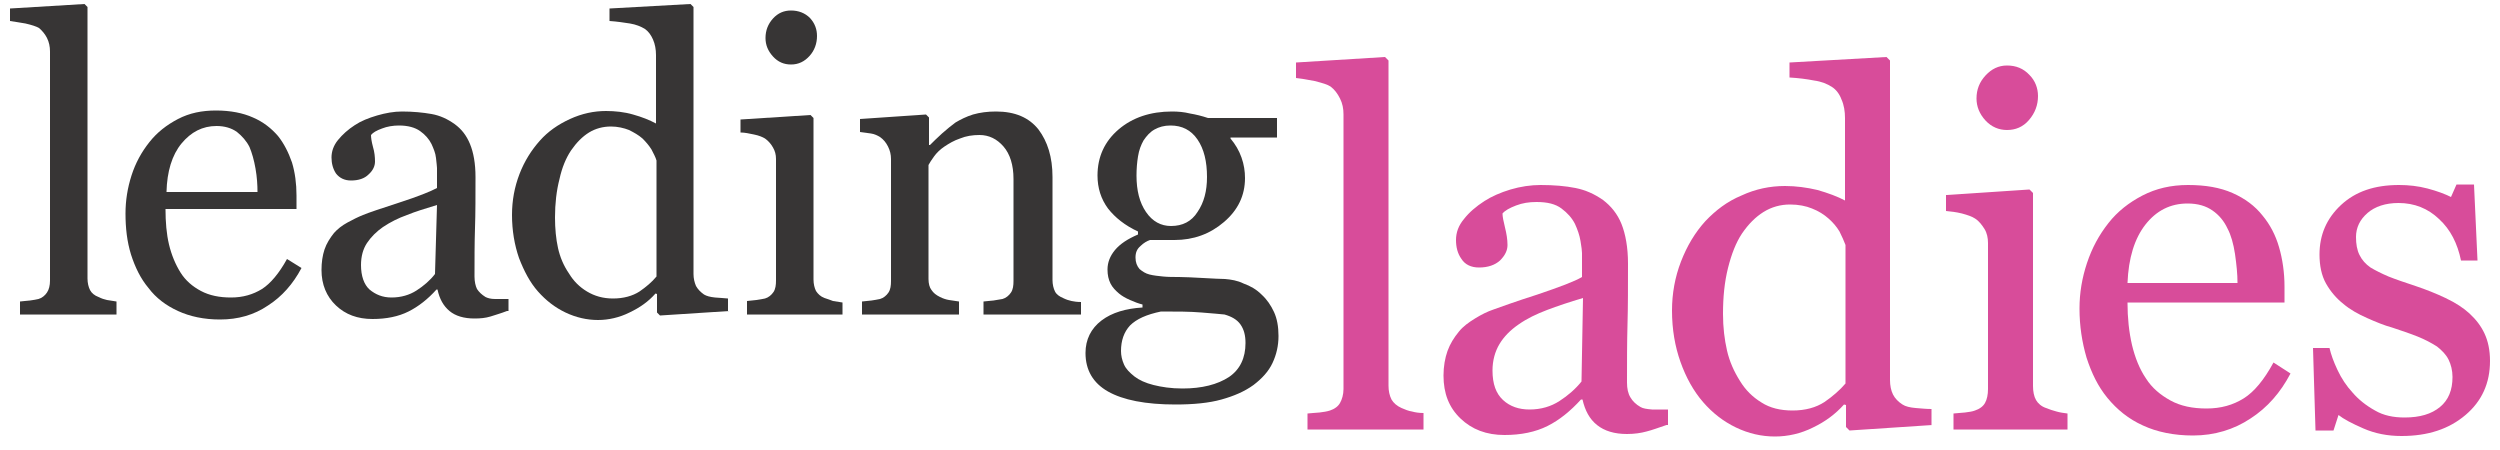 <?xml version="1.0" encoding="utf-8"?>
<!-- Generator: Adobe Illustrator 27.2.0, SVG Export Plug-In . SVG Version: 6.00 Build 0)  -->
<svg version="1.1" id="Layer_1" xmlns="http://www.w3.org/2000/svg" xmlns:xlink="http://www.w3.org/1999/xlink" x="0px" y="0px"
	 viewBox="0 0 500 90" style="enable-background:new 0 0 500 90;" xml:space="preserve">
<style type="text/css">
	.st0{clip-path:url(#SVGID_00000061459447798249010860000008443150036185751428_);fill:#373535;}
	.st1{clip-path:url(#SVGID_00000061459447798249010860000008443150036185751428_);fill:#D84C9A;}
</style>
<g>
	<defs>
		<rect id="SVGID_1_" width="500" height="90"/>
	</defs>
	<clipPath id="SVGID_00000170981023971239061520000008367971532673294728_">
		<use xlink:href="#SVGID_1_"  style="overflow:visible;"/>
	</clipPath>
	<path style="clip-path:url(#SVGID_00000170981023971239061520000008367971532673294728_);fill:#373535;" d="M23.4,62.9H4v-2.6
		c0.6-0.1,1.3-0.1,2-0.2c0.7-0.1,1.3-0.2,1.7-0.3c0.7-0.2,1.3-0.7,1.7-1.3c0.4-0.6,0.6-1.4,0.6-2.4V10.3c0-1-0.2-1.9-0.6-2.7
		c-0.4-0.8-1-1.5-1.6-2C7.3,5.3,6.4,5,5.1,4.7C3.8,4.5,2.8,4.3,2,4.2V1.7l14.9-0.9l0.6,0.6v54.3c0,0.9,0.2,1.7,0.5,2.3
		c0.3,0.6,0.9,1.1,1.7,1.4c0.6,0.3,1.2,0.5,1.7,0.6c0.6,0.1,1.2,0.2,1.9,0.3V62.9z"/>
	<path style="clip-path:url(#SVGID_00000170981023971239061520000008367971532673294728_);fill:#373535;" d="M60.3,53.6
		c-1.7,3.2-3.9,5.7-6.7,7.5c-2.8,1.9-6,2.8-9.6,2.8c-3.2,0-6-0.6-8.4-1.7c-2.4-1.1-4.4-2.6-5.9-4.6c-1.6-1.9-2.7-4.2-3.5-6.7
		c-0.8-2.6-1.1-5.3-1.1-8.2c0-2.6,0.4-5.1,1.2-7.6c0.8-2.5,2-4.7,3.6-6.7c1.5-1.9,3.4-3.4,5.7-4.6c2.3-1.2,4.8-1.7,7.6-1.7
		c2.9,0,5.4,0.5,7.4,1.4c2.1,0.9,3.7,2.2,5,3.7c1.2,1.5,2.1,3.3,2.8,5.3c0.6,2,0.9,4.2,0.9,6.6v2.7H33.1c0,2.6,0.2,5,0.7,7.1
		c0.5,2.1,1.3,4,2.3,5.6c1,1.6,2.4,2.8,4.1,3.7s3.7,1.3,6,1.3c2.4,0,4.4-0.6,6.2-1.7c1.7-1.1,3.4-3.1,5-6L60.3,53.6z M51.5,38.5
		c0-1.5-0.1-3.1-0.4-4.8c-0.3-1.7-0.7-3.1-1.2-4.3c-0.6-1.2-1.5-2.2-2.5-3c-1.1-0.8-2.5-1.2-4.1-1.2c-2.8,0-5.1,1.2-7,3.5
		c-1.9,2.3-2.9,5.6-3,9.7H51.5z"/>
	<path style="clip-path:url(#SVGID_00000170981023971239061520000008367971532673294728_);fill:#373535;" d="M101.4,62.2
		c-1.3,0.5-2.4,0.8-3.3,1.1c-1,0.3-2,0.4-3.2,0.4c-2.1,0-3.8-0.5-5-1.5c-1.2-1-2-2.4-2.4-4.3h-0.2c-1.7,1.9-3.6,3.4-5.6,4.4
		c-2,1-4.4,1.5-7.2,1.5c-3,0-5.4-0.9-7.3-2.7c-1.9-1.8-2.9-4.2-2.9-7.1c0-1.5,0.2-2.9,0.6-4.1c0.4-1.2,1.1-2.3,1.9-3.3
		c0.7-0.8,1.6-1.5,2.7-2.1c1.1-0.6,2.1-1.1,3.1-1.5c1.2-0.5,3.6-1.3,7.3-2.5s6.2-2.2,7.5-2.9v-4c0-0.3-0.1-1-0.2-2
		c-0.1-1-0.5-1.9-0.9-2.8c-0.5-1-1.3-1.9-2.3-2.6c-1-0.7-2.4-1.1-4.2-1.1c-1.2,0-2.4,0.2-3.4,0.6c-1.1,0.4-1.8,0.8-2.2,1.3
		c0,0.5,0.1,1.3,0.4,2.4c0.3,1,0.4,2,0.4,2.9c0,0.9-0.4,1.8-1.3,2.6c-0.8,0.8-2,1.2-3.5,1.2c-1.3,0-2.3-0.5-3-1.4
		c-0.6-0.9-0.9-2-0.9-3.2c0-1.2,0.4-2.4,1.3-3.5c0.9-1.1,2-2.1,3.4-3c1.2-0.8,2.7-1.4,4.4-1.9c1.7-0.5,3.4-0.8,5-0.8
		c2.2,0,4.2,0.2,5.9,0.5c1.7,0.3,3.2,1,4.6,2c1.4,1,2.4,2.3,3.1,4c0.7,1.7,1.1,3.9,1.1,6.6c0,3.8,0,7.2-0.1,10.2
		c-0.1,3-0.1,6.2-0.1,9.7c0,1,0.2,1.9,0.5,2.5c0.4,0.6,0.9,1.1,1.7,1.6c0.4,0.2,1,0.4,1.9,0.4c0.9,0,1.8,0,2.7,0V62.2z M87.4,41
		c-2.3,0.7-4.3,1.3-6,2c-1.7,0.6-3.3,1.4-4.8,2.4c-1.3,0.9-2.4,2-3.2,3.2c-0.8,1.2-1.2,2.7-1.2,4.4c0,2.2,0.6,3.9,1.7,4.9
		c1.2,1,2.6,1.6,4.4,1.6c1.9,0,3.6-0.5,5-1.4c1.4-0.9,2.7-2,3.7-3.3L87.4,41z"/>
	<path style="clip-path:url(#SVGID_00000170981023971239061520000008367971532673294728_);fill:#373535;" d="M145.9,62.2L132,63.1
		l-0.6-0.6v-3.7l-0.3-0.1c-1.4,1.6-3.1,2.8-5.2,3.8c-2,1-4.2,1.5-6.3,1.5c-2.2,0-4.4-0.5-6.5-1.5s-3.9-2.4-5.5-4.2
		c-1.6-1.8-2.8-4.1-3.8-6.7c-0.9-2.6-1.4-5.5-1.4-8.6c0-2.9,0.5-5.6,1.5-8.2c1-2.6,2.4-4.8,4.1-6.7c1.6-1.8,3.6-3.2,6-4.3
		c2.4-1.1,4.8-1.6,7.2-1.6c1.8,0,3.7,0.2,5.4,0.7c1.8,0.5,3.3,1.1,4.6,1.8V11c0-1.1-0.2-2.2-0.6-3.1c-0.4-0.9-0.9-1.6-1.6-2.1
		c-0.8-0.5-1.8-0.9-3-1.1c-1.3-0.2-2.6-0.4-4.1-0.5V1.7l16.2-0.9l0.6,0.6v53.4c0,0.9,0.2,1.7,0.5,2.4c0.4,0.7,0.9,1.2,1.6,1.7
		c0.5,0.3,1.2,0.5,2.2,0.6s1.8,0.1,2.6,0.2V62.2z M131.3,55.3V32.1c-0.2-0.7-0.6-1.4-1-2.2c-0.5-0.8-1.1-1.5-1.8-2.2
		c-0.8-0.7-1.7-1.2-2.7-1.7c-1-0.4-2.3-0.7-3.6-0.7c-1.6,0-3.1,0.4-4.4,1.2c-1.3,0.8-2.5,2-3.6,3.6c-1,1.5-1.8,3.4-2.3,5.7
		c-0.6,2.3-0.9,4.9-0.9,7.7c0,2.2,0.2,4.3,0.6,6.1c0.4,1.8,1.1,3.5,2.2,5.1c0.9,1.5,2.1,2.7,3.6,3.6c1.5,0.9,3.2,1.4,5.2,1.4
		c2.1,0,3.9-0.5,5.3-1.4C129.2,57.4,130.4,56.4,131.3,55.3"/>
	<path style="clip-path:url(#SVGID_00000170981023971239061520000008367971532673294728_);fill:#373535;" d="M168.5,62.9h-19.1v-2.7
		c0.6-0.1,1.3-0.1,1.9-0.2c0.7-0.1,1.2-0.2,1.7-0.3c0.7-0.2,1.3-0.7,1.7-1.3c0.4-0.6,0.5-1.4,0.5-2.3V31.8c0-0.9-0.2-1.6-0.6-2.3
		s-0.9-1.3-1.6-1.8c-0.5-0.3-1.2-0.6-2.2-0.8c-1-0.2-1.8-0.4-2.7-0.4v-2.6l14-0.9l0.6,0.6v32.3c0,0.9,0.2,1.7,0.5,2.3
		c0.4,0.6,0.9,1.1,1.7,1.4c0.6,0.2,1.2,0.4,1.7,0.6c0.6,0.1,1.2,0.2,1.9,0.3V62.9z M163.4,7.2c0,1.5-0.5,2.9-1.5,4
		c-1,1.1-2.2,1.7-3.7,1.7c-1.4,0-2.6-0.5-3.6-1.6c-1-1.1-1.5-2.3-1.5-3.7c0-1.5,0.5-2.8,1.5-3.9c1-1.1,2.2-1.6,3.6-1.6
		c1.5,0,2.8,0.5,3.8,1.5C163,4.7,163.4,5.9,163.4,7.2"/>
	<path style="clip-path:url(#SVGID_00000170981023971239061520000008367971532673294728_);fill:#373535;" d="M216.1,62.9h-19.4v-2.6
		c0.6-0.1,1.3-0.1,2-0.2c0.7-0.1,1.3-0.2,1.8-0.3c0.7-0.2,1.3-0.7,1.7-1.3c0.4-0.6,0.5-1.4,0.5-2.3V35.8c0-2.8-0.7-5-2-6.5
		c-1.3-1.5-2.9-2.3-4.8-2.3c-1.4,0-2.7,0.2-3.9,0.7c-1.2,0.4-2.2,1-3.1,1.6c-0.9,0.6-1.6,1.3-2.1,2c-0.5,0.7-0.9,1.3-1.1,1.7v22.8
		c0,0.9,0.2,1.7,0.6,2.2c0.4,0.6,0.9,1,1.7,1.4c0.6,0.3,1.2,0.5,1.8,0.6c0.7,0.1,1.3,0.2,2,0.3v2.6h-19.4v-2.6
		c0.6-0.1,1.3-0.1,1.9-0.2c0.7-0.1,1.2-0.2,1.7-0.3c0.7-0.2,1.3-0.7,1.7-1.3c0.4-0.6,0.5-1.4,0.5-2.3V31.8c0-0.9-0.2-1.7-0.6-2.5
		c-0.4-0.8-0.9-1.4-1.6-1.9c-0.5-0.3-1.1-0.6-1.8-0.7c-0.7-0.1-1.4-0.2-2.2-0.3v-2.6l13.2-0.9l0.6,0.6V29h0.2
		c0.6-0.6,1.4-1.4,2.4-2.3c1-0.9,1.9-1.6,2.7-2.2c1-0.6,2.2-1.2,3.5-1.6c1.4-0.4,2.9-0.6,4.6-0.6c3.8,0,6.6,1.2,8.5,3.6
		c1.8,2.4,2.8,5.5,2.8,9.5v20.6c0,0.9,0.2,1.7,0.5,2.3c0.3,0.6,0.9,1,1.6,1.3c0.6,0.3,1.2,0.5,1.7,0.6c0.5,0.1,1.1,0.2,1.9,0.2V62.9
		z"/>
	<path style="clip-path:url(#SVGID_00000170981023971239061520000008367971532673294728_);fill:#373535;" d="M252.3,58.9
		c1.1,1,1.9,2.2,2.5,3.5c0.6,1.3,0.9,2.9,0.9,4.8c0,1.9-0.4,3.7-1.2,5.4c-0.8,1.7-2.1,3.1-3.8,4.4c-1.8,1.3-3.9,2.2-6.4,2.9
		c-2.5,0.7-5.6,1-9.2,1c-6,0-10.5-0.9-13.5-2.6s-4.5-4.3-4.5-7.7c0-2.7,1.1-4.9,3.2-6.5c2.1-1.6,4.9-2.4,8.2-2.6v-0.6
		c-0.8-0.2-1.6-0.5-2.5-0.9c-0.9-0.4-1.6-0.8-2.2-1.3c-0.7-0.6-1.3-1.2-1.7-2c-0.4-0.8-0.6-1.7-0.6-2.8c0-1.4,0.5-2.7,1.5-3.9
		c1-1.2,2.5-2.2,4.6-3.1v-0.6c-2.6-1.2-4.6-2.8-6-4.6c-1.4-1.9-2.1-4.1-2.1-6.6c0-3.7,1.4-6.8,4.2-9.2c2.8-2.4,6.4-3.6,10.7-3.6
		c1.2,0,2.4,0.1,3.6,0.4c1.2,0.2,2.4,0.5,3.6,0.9h13.8v3.9h-9.3v0.2c1,1.2,1.7,2.4,2.2,3.8c0.5,1.4,0.7,2.8,0.7,4.1
		c0,3.5-1.4,6.4-4.2,8.8c-2.8,2.4-6.1,3.6-9.9,3.6h-4.9c-0.6,0.2-1.3,0.6-1.9,1.2c-0.7,0.6-1,1.3-1,2.3c0,1,0.3,1.7,0.8,2.3
		c0.6,0.5,1.2,0.9,2,1.1c0.8,0.2,1.7,0.3,2.7,0.4c1,0.1,2.1,0.1,3.2,0.1c1.2,0,2.8,0.1,4.8,0.2c2,0.1,3.5,0.2,4.4,0.2
		c1.2,0.1,2.5,0.3,3.7,0.9C250.1,57.2,251.3,57.9,252.3,58.9 M249.1,68.6c0-1.5-0.3-2.7-1-3.7c-0.7-1-1.8-1.6-3.2-2
		c-0.8-0.1-2.3-0.2-4.6-0.4s-5-0.2-8.1-0.2c-2.9,0.6-4.9,1.5-6.2,2.8c-1.2,1.3-1.8,3-1.8,5.1c0,0.9,0.2,1.8,0.6,2.7
		c0.4,0.9,1.1,1.6,2.1,2.4c0.9,0.7,2.2,1.3,3.8,1.7c1.6,0.4,3.5,0.7,5.8,0.7c3.9,0,7-0.8,9.3-2.3C248,73.9,249.1,71.6,249.1,68.6
		 M241.4,35.4c0-3.1-0.6-5.6-1.9-7.5c-1.3-1.9-3.1-2.8-5.4-2.8c-1.3,0-2.3,0.3-3.2,0.8c-0.9,0.5-1.6,1.3-2.2,2.2
		c-0.5,0.9-0.9,1.9-1.1,3.2c-0.2,1.2-0.3,2.5-0.3,3.8c0,3,0.6,5.4,1.9,7.3c1.3,1.9,3,2.8,5,2.8c2.3,0,4.1-0.9,5.3-2.8
		C240.8,40.5,241.4,38.2,241.4,35.4"/>
	<path style="clip-path:url(#SVGID_00000170981023971239061520000008367971532673294728_);fill:#D84C9A;" d="M284.6,85.9h-23.1v-3.2
		c0.7-0.1,1.5-0.1,2.4-0.2c0.8-0.1,1.5-0.2,2.1-0.4c0.9-0.3,1.6-0.8,2-1.5s0.7-1.7,0.7-2.8V22.9c0-1.2-0.2-2.2-0.7-3.2
		c-0.5-1-1.1-1.8-1.9-2.4c-0.6-0.4-1.6-0.7-3.2-1.1c-1.5-0.3-2.8-0.5-3.7-0.6v-3.1l17.8-1.1l0.7,0.7v65c0,1.1,0.2,2,0.6,2.8
		c0.4,0.7,1.1,1.3,2,1.7c0.7,0.3,1.4,0.6,2.1,0.7c0.7,0.2,1.5,0.3,2.3,0.3V85.9z"/>
	<path style="clip-path:url(#SVGID_00000170981023971239061520000008367971532673294728_);fill:#D84C9A;" d="M333.3,85
		c-1.5,0.5-2.8,1-4,1.3c-1.1,0.3-2.4,0.5-3.9,0.5c-2.5,0-4.5-0.6-6-1.8c-1.5-1.2-2.4-2.9-2.9-5.1h-0.3c-2.1,2.3-4.3,4.1-6.7,5.3
		c-2.4,1.2-5.3,1.8-8.6,1.8c-3.6,0-6.5-1.1-8.8-3.3c-2.3-2.2-3.4-5-3.4-8.6c0-1.8,0.3-3.5,0.8-4.9c0.5-1.4,1.3-2.7,2.3-3.9
		c0.8-1,1.9-1.8,3.2-2.6c1.3-0.8,2.5-1.4,3.7-1.8c1.4-0.5,4.4-1.6,8.8-3c4.4-1.5,7.4-2.6,8.9-3.5v-4.8c0-0.4-0.1-1.2-0.3-2.4
		c-0.2-1.2-0.6-2.3-1.1-3.4c-0.6-1.2-1.5-2.2-2.7-3.1c-1.2-0.9-2.8-1.3-5-1.3c-1.5,0-2.8,0.2-4.1,0.7c-1.3,0.5-2.2,1-2.7,1.6
		c0,0.6,0.2,1.6,0.5,2.8c0.3,1.2,0.5,2.4,0.5,3.5c0,1.1-0.5,2.1-1.5,3.1c-1,0.9-2.4,1.4-4.2,1.4c-1.6,0-2.8-0.6-3.5-1.7
		c-0.8-1.1-1.1-2.4-1.1-3.8c0-1.5,0.5-2.9,1.6-4.2c1-1.3,2.4-2.5,4.1-3.6c1.4-0.9,3.2-1.7,5.2-2.3c2-0.6,4.1-0.9,6-0.9
		c2.7,0,5,0.2,7,0.6c2,0.4,3.8,1.2,5.5,2.4c1.6,1.2,2.9,2.8,3.7,4.8c0.8,2,1.3,4.7,1.3,7.9c0,4.6,0,8.6-0.1,12.2
		c-0.1,3.5-0.1,7.4-0.1,11.6c0,1.2,0.2,2.2,0.7,3c0.4,0.7,1.1,1.4,2,1.9c0.5,0.3,1.2,0.4,2.3,0.5c1,0,2.1,0,3.2,0V85z M316.6,59.6
		c-2.7,0.8-5.1,1.6-7.2,2.4c-2.1,0.8-4,1.7-5.7,2.9c-1.6,1.1-2.9,2.4-3.8,3.9c-0.9,1.5-1.4,3.3-1.4,5.3c0,2.7,0.7,4.6,2.1,5.9
		c1.4,1.3,3.2,1.9,5.3,1.9c2.3,0,4.3-0.6,6-1.7c1.7-1.1,3.2-2.4,4.4-3.9L316.6,59.6z"/>
	<path style="clip-path:url(#SVGID_00000170981023971239061520000008367971532673294728_);fill:#D84C9A;" d="M386.5,85l-16.6,1.1
		l-0.7-0.7V81l-0.4-0.1c-1.7,1.9-3.7,3.4-6.2,4.6c-2.4,1.2-5,1.8-7.6,1.8c-2.7,0-5.3-0.6-7.8-1.8c-2.5-1.2-4.7-2.9-6.6-5.1
		c-1.9-2.2-3.4-4.9-4.5-8c-1.1-3.1-1.7-6.5-1.7-10.3c0-3.4,0.6-6.7,1.8-9.8c1.2-3.1,2.8-5.8,4.9-8.1c2-2.1,4.3-3.9,7.2-5.1
		c2.8-1.3,5.7-1.9,8.7-1.9c2.2,0,4.4,0.3,6.5,0.8c2.1,0.6,4,1.3,5.5,2.1V23.6c0-1.3-0.2-2.6-0.7-3.7c-0.4-1.1-1.1-2-1.9-2.5
		c-0.9-0.6-2.1-1.1-3.6-1.3c-1.5-0.3-3.2-0.5-4.9-0.6v-3l19.4-1.1l0.7,0.7v63.9c0,1.1,0.2,2.1,0.6,2.9c0.4,0.8,1.1,1.5,1.9,2
		c0.6,0.4,1.5,0.6,2.6,0.7c1.2,0.1,2.2,0.2,3.2,0.2V85z M369.1,76.7V49c-0.3-0.8-0.7-1.7-1.2-2.7c-0.6-1-1.3-1.8-2.2-2.6
		c-0.9-0.8-2-1.5-3.3-2c-1.2-0.5-2.7-0.8-4.4-0.8c-1.9,0-3.7,0.5-5.3,1.5c-1.6,1-3,2.4-4.3,4.3c-1.2,1.8-2.1,4.1-2.8,6.9
		c-0.7,2.8-1,5.8-1,9.2c0,2.7,0.3,5.1,0.8,7.3c0.5,2.2,1.4,4.2,2.6,6.1c1.1,1.8,2.5,3.2,4.3,4.3c1.7,1.1,3.8,1.6,6.2,1.6
		c2.6,0,4.7-0.6,6.4-1.7C366.5,79.3,368,78,369.1,76.7"/>
	<path style="clip-path:url(#SVGID_00000170981023971239061520000008367971532673294728_);fill:#D84C9A;" d="M413.6,85.9h-22.9v-3.2
		c0.7-0.1,1.5-0.1,2.3-0.2c0.8-0.1,1.5-0.2,2-0.4c0.9-0.3,1.6-0.8,2-1.5c0.4-0.7,0.6-1.7,0.6-2.8V48.6c0-1-0.2-2-0.7-2.8
		c-0.5-0.8-1.1-1.6-1.9-2.1c-0.6-0.4-1.5-0.7-2.6-1c-1.2-0.3-2.2-0.4-3.2-0.5V39l16.7-1.1l0.7,0.7v38.6c0,1.1,0.2,2.1,0.6,2.8
		c0.4,0.7,1.1,1.3,2,1.6c0.7,0.3,1.4,0.5,2.1,0.7c0.7,0.2,1.4,0.3,2.2,0.4V85.9z M407.6,19.2c0,1.8-0.6,3.4-1.8,4.8
		c-1.2,1.4-2.7,2-4.4,2c-1.6,0-3.1-0.6-4.3-1.9c-1.2-1.3-1.8-2.8-1.8-4.4c0-1.8,0.6-3.3,1.8-4.6c1.2-1.3,2.6-2,4.3-2
		c1.8,0,3.3,0.6,4.5,1.9C407,16.1,407.6,17.6,407.6,19.2"/>
	<path style="clip-path:url(#SVGID_00000170981023971239061520000008367971532673294728_);fill:#D84C9A;" d="M458.1,74.7
		c-2,3.8-4.6,6.8-8,9c-3.3,2.2-7.2,3.4-11.5,3.4c-3.8,0-7.2-0.7-10-2c-2.9-1.3-5.2-3.2-7.1-5.5c-1.9-2.3-3.2-5-4.2-8.1
		c-0.9-3.1-1.4-6.3-1.4-9.8c0-3.1,0.5-6.1,1.5-9.1c1-3,2.4-5.6,4.3-8c1.8-2.3,4.1-4.1,6.8-5.5c2.7-1.4,5.7-2.1,9.1-2.1
		c3.5,0,6.4,0.5,8.9,1.6c2.5,1.1,4.5,2.6,6,4.5c1.5,1.8,2.6,3.9,3.3,6.3c0.7,2.4,1.1,5.1,1.1,7.9v3.2h-31.4c0,3.1,0.3,5.9,0.9,8.5
		c0.6,2.5,1.5,4.8,2.8,6.7c1.2,1.9,2.9,3.3,4.9,4.4c2,1.1,4.4,1.6,7.2,1.6c2.9,0,5.3-0.7,7.4-2c2.1-1.3,4.1-3.7,6-7.2L458.1,74.7z
		 M447.5,56.6c0-1.8-0.2-3.7-0.5-5.8c-0.3-2-0.8-3.8-1.5-5.1c-0.7-1.5-1.7-2.7-3-3.6c-1.3-0.9-2.9-1.4-5-1.4c-3.4,0-6.2,1.4-8.4,4.2
		c-2.2,2.8-3.4,6.7-3.6,11.7H447.5z"/>
	<path style="clip-path:url(#SVGID_00000170981023971239061520000008367971532673294728_);fill:#D84C9A;" d="M493.9,62.7
		c1.3,1.2,2.3,2.5,3,4c0.7,1.5,1.1,3.3,1.1,5.5c0,4.4-1.6,8-4.9,10.8c-3.3,2.8-7.5,4.2-12.8,4.2c-2.8,0-5.3-0.5-7.6-1.5
		c-2.3-1-4-1.9-5-2.7l-1,3.1h-3.6l-0.5-16.5h3.3c0.3,1.3,0.8,2.7,1.6,4.4c0.8,1.7,1.8,3.2,3,4.5c1.2,1.4,2.7,2.6,4.5,3.6
		c1.7,1,3.7,1.4,5.9,1.4c3.1,0,5.4-0.7,7.1-2.1c1.7-1.4,2.5-3.4,2.5-6c0-1.3-0.3-2.5-0.8-3.5c-0.5-1-1.3-1.8-2.3-2.6
		c-1.1-0.7-2.4-1.4-3.9-2c-1.5-0.6-3.3-1.2-5.1-1.8c-1.5-0.4-3.2-1.1-5-1.9c-1.8-0.8-3.4-1.7-4.7-2.8c-1.4-1.1-2.6-2.5-3.5-4.1
		c-0.9-1.6-1.3-3.6-1.3-5.8c0-3.9,1.4-7.2,4.3-9.9c2.9-2.7,6.7-4,11.6-4c1.9,0,3.8,0.2,5.7,0.7c1.9,0.5,3.5,1.1,4.7,1.7l1.1-2.5h3.5
		l0.7,15.2h-3.3c-0.7-3.4-2.1-6.2-4.4-8.3c-2.2-2.1-4.9-3.2-8.1-3.2c-2.6,0-4.7,0.7-6.2,2c-1.5,1.3-2.3,2.9-2.3,4.8
		c0,1.4,0.2,2.6,0.7,3.6c0.5,1,1.2,1.8,2.2,2.5c1,0.6,2.2,1.2,3.6,1.8c1.5,0.6,3.3,1.2,5.4,1.9c2.1,0.7,4.1,1.5,6,2.4
		C491.2,60.6,492.7,61.6,493.9,62.7"/>
</g>
</svg>
